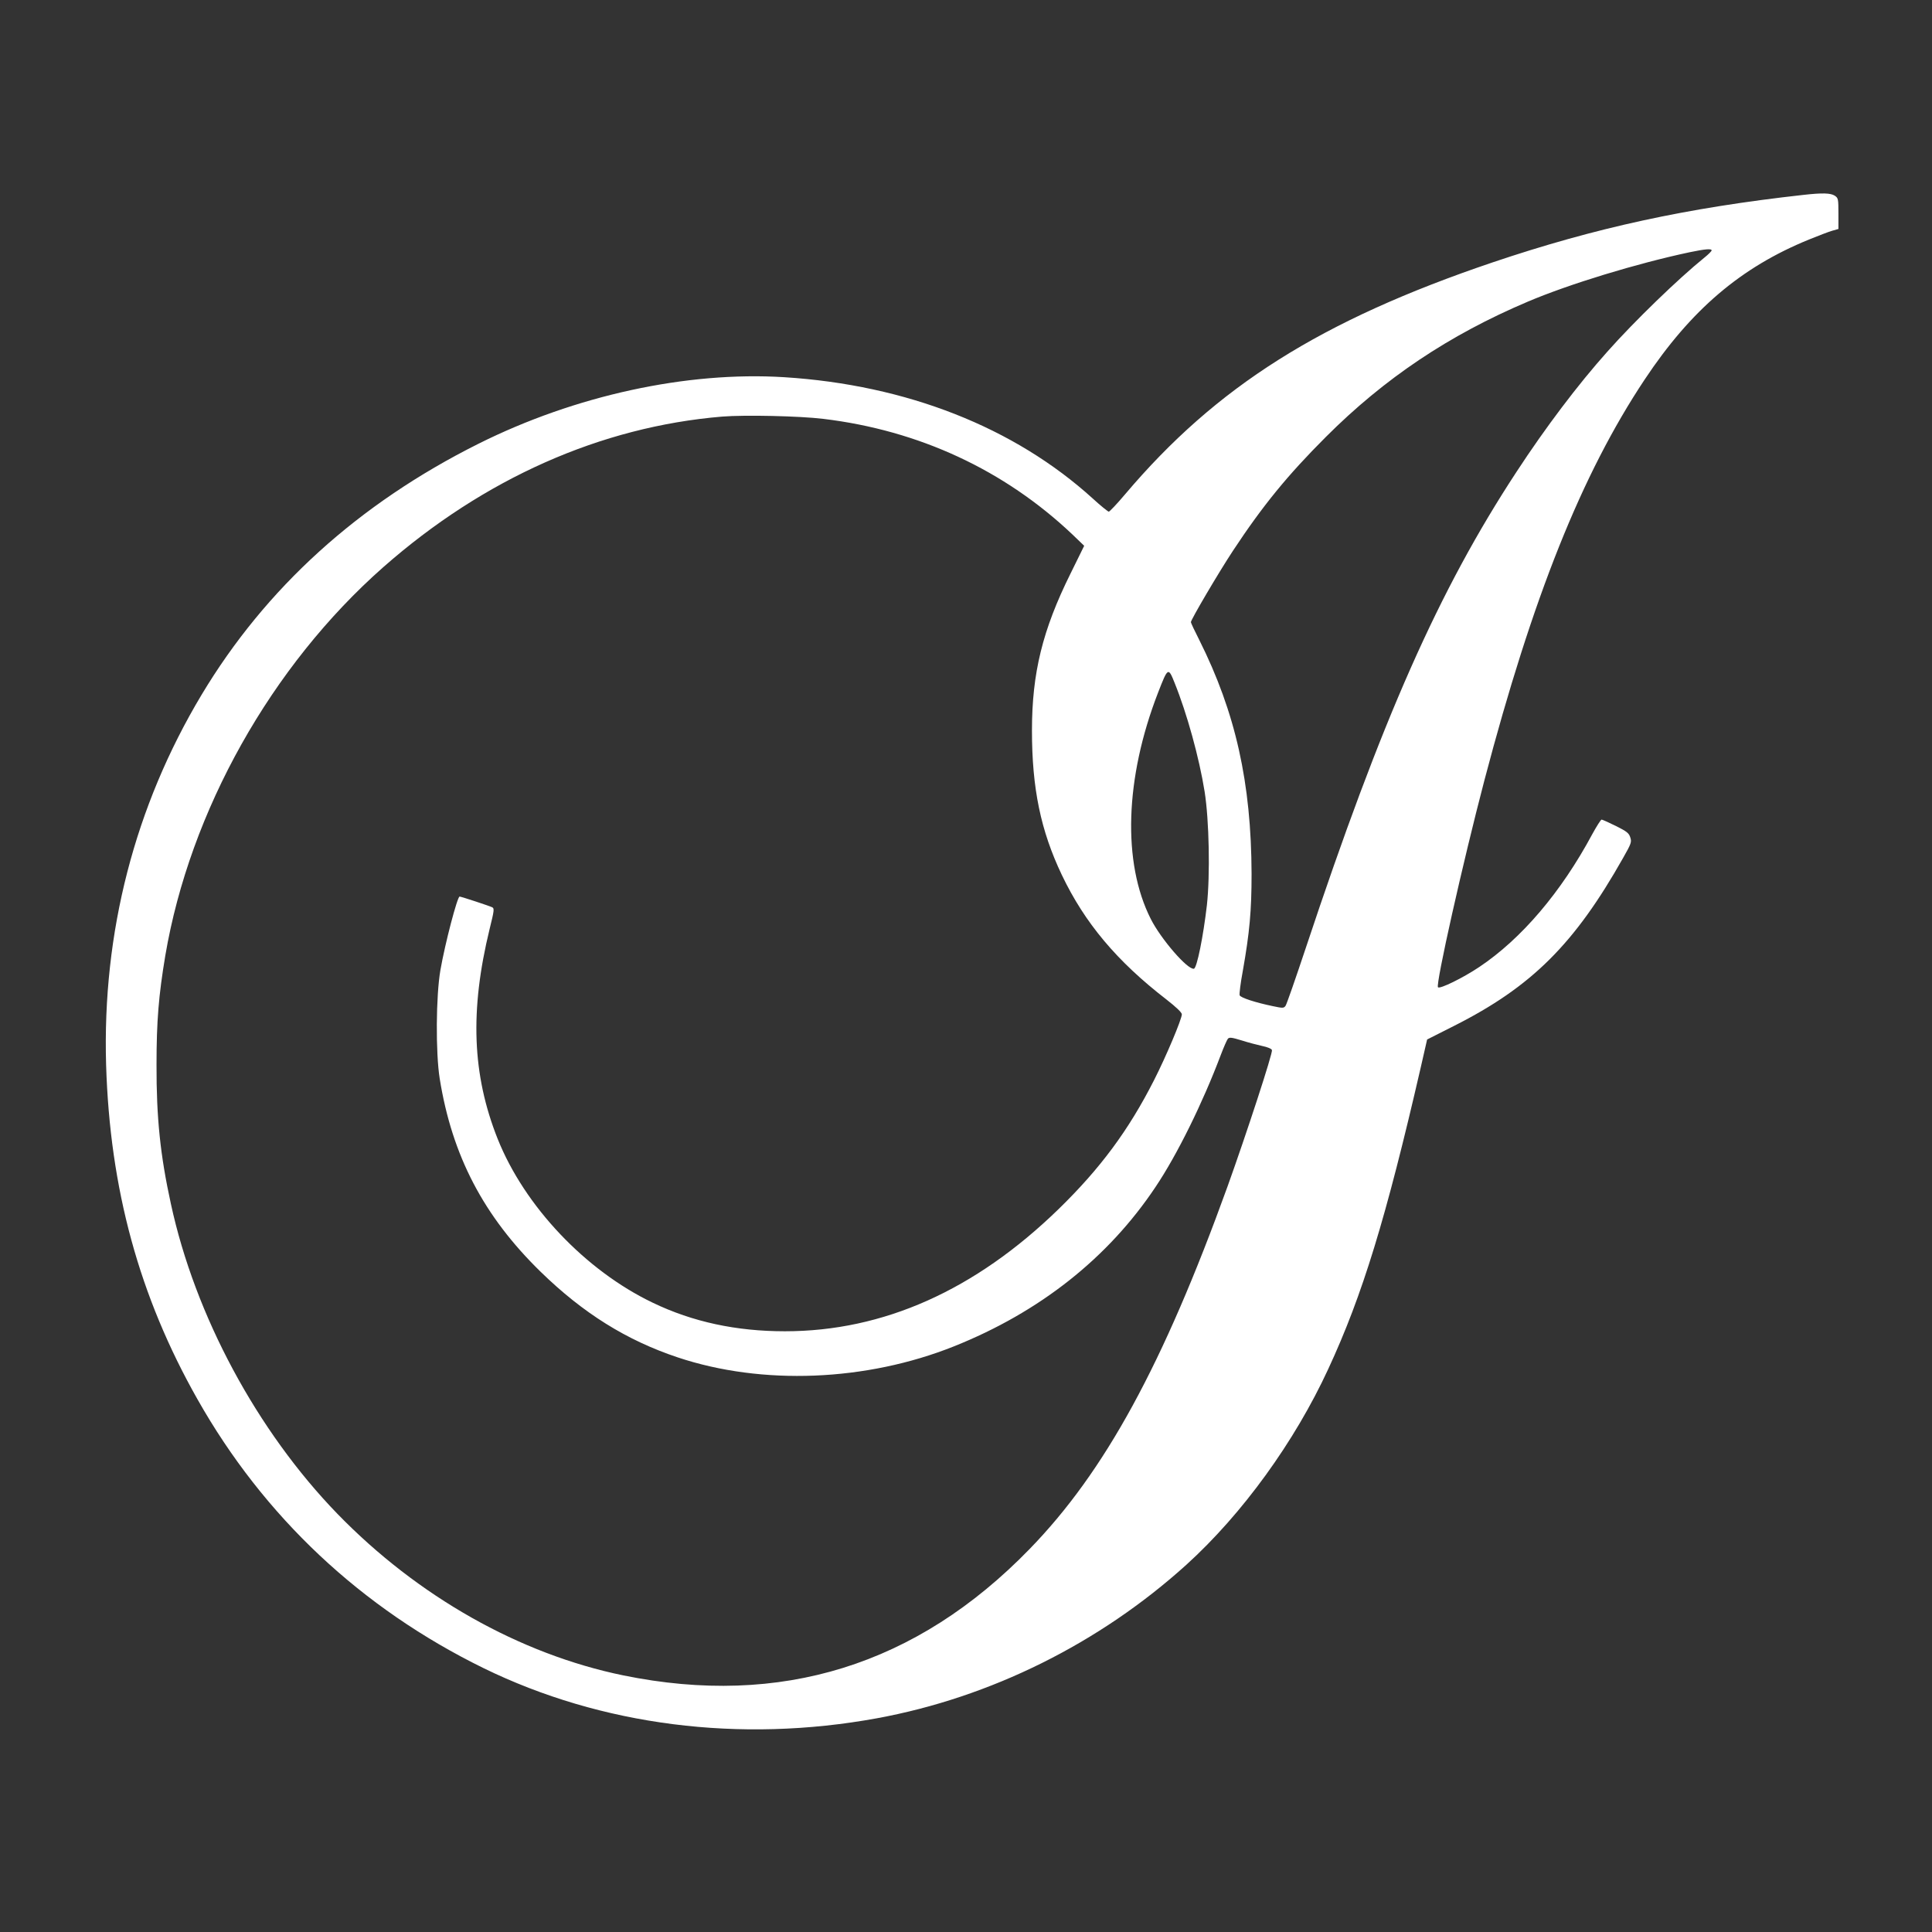 <?xml version="1.0" standalone="no"?>
<!DOCTYPE svg PUBLIC "-//W3C//DTD SVG 20010904//EN"
 "http://www.w3.org/TR/2001/REC-SVG-20010904/DTD/svg10.dtd">
<svg version="1.0" xmlns="http://www.w3.org/2000/svg"
 width="1280pt" height="1280pt" viewBox="0 0 1280 1280"
 preserveAspectRatio="xMidYMid meet">
<rect x="0" y="0" width="1280" height="1280" fill="#333333" stroke="none"/>
<g transform="translate(0,1280) scale(0.1,-0.1)"
fill="#ffffff" stroke="none">
<path d="M11950 11509 c-775 -86 -1381 -218 -2060 -447 -1141 -386 -1832 -823
-2437 -1538 -53 -63 -102 -114 -107 -114 -6 1 -54 39 -106 87 -520 472 -1234
753 -2045 804 -643 40 -1385 -121 -2025 -441 -796 -398 -1410 -955 -1835
-1664 -442 -738 -658 -1573 -632 -2451 25 -822 219 -1533 605 -2215 441 -780
1086 -1385 1896 -1782 780 -381 1698 -498 2606 -332 752 138 1474 496 2051
1018 370 336 716 813 939 1296 227 489 383 1000 613 1999 l42 184 180 91 c513
259 797 542 1119 1113 54 95 57 105 47 135 -9 29 -24 40 -96 76 -47 23 -89 42
-94 42 -5 0 -33 -44 -62 -97 -206 -384 -469 -693 -749 -880 -106 -71 -260
-147 -273 -134 -17 17 165 828 308 1373 319 1212 644 2026 1061 2653 307 462
637 744 1089 928 61 25 129 51 153 58 l42 12 0 102 c0 98 -1 103 -25 119 -27
17 -81 19 -205 5z m-610 -368 c0 -5 -21 -26 -47 -47 -171 -138 -464 -421 -644
-624 -195 -218 -410 -503 -601 -795 -515 -785 -892 -1636 -1397 -3156 -67
-201 -127 -374 -134 -383 -12 -16 -18 -16 -84 -2 -116 24 -214 56 -220 72 -3
9 6 82 21 162 45 254 58 399 58 642 -2 604 -106 1069 -346 1549 -31 61 -56
114 -56 119 0 17 185 331 278 472 199 302 364 503 616 755 389 389 816 675
1337 896 275 117 725 254 1074 328 101 21 145 25 145 12z m-5886 -1116 c634
-76 1200 -339 1650 -765 l79 -76 -91 -185 c-185 -373 -255 -658 -255 -1039 0
-384 58 -663 198 -957 152 -318 364 -571 693 -825 64 -50 102 -86 102 -98 0
-32 -105 -281 -184 -436 -169 -333 -357 -586 -632 -854 -554 -539 -1162 -810
-1814 -810 -322 0 -611 62 -875 189 -447 214 -850 640 -1028 1086 -169 425
-185 850 -53 1391 30 121 32 136 17 143 -15 8 -206 71 -216 71 -15 0 -96 -309
-127 -486 -30 -172 -32 -548 -5 -719 82 -512 291 -912 669 -1281 281 -274 569
-454 908 -567 560 -187 1249 -159 1830 73 568 227 1021 585 1335 1055 144 214
313 558 432 873 20 53 42 103 48 110 10 11 26 9 91 -11 44 -14 105 -30 137
-37 34 -7 61 -18 64 -27 7 -17 -168 -552 -294 -903 -427 -1182 -813 -1890
-1312 -2403 -748 -770 -1648 -1050 -2691 -837 -687 141 -1363 523 -1895 1071
-532 549 -943 1313 -1103 2054 -70 320 -96 570 -95 920 0 290 14 459 58 723
163 959 702 1920 1445 2575 666 586 1440 930 2245 997 151 12 512 4 669 -15z
m2328 -1749 c82 -203 163 -496 199 -721 30 -190 37 -551 15 -752 -24 -207 -66
-417 -86 -421 -42 -8 -219 197 -286 330 -189 374 -171 933 48 1498 66 170 68
171 110 66z"/>
</g>
</svg>
